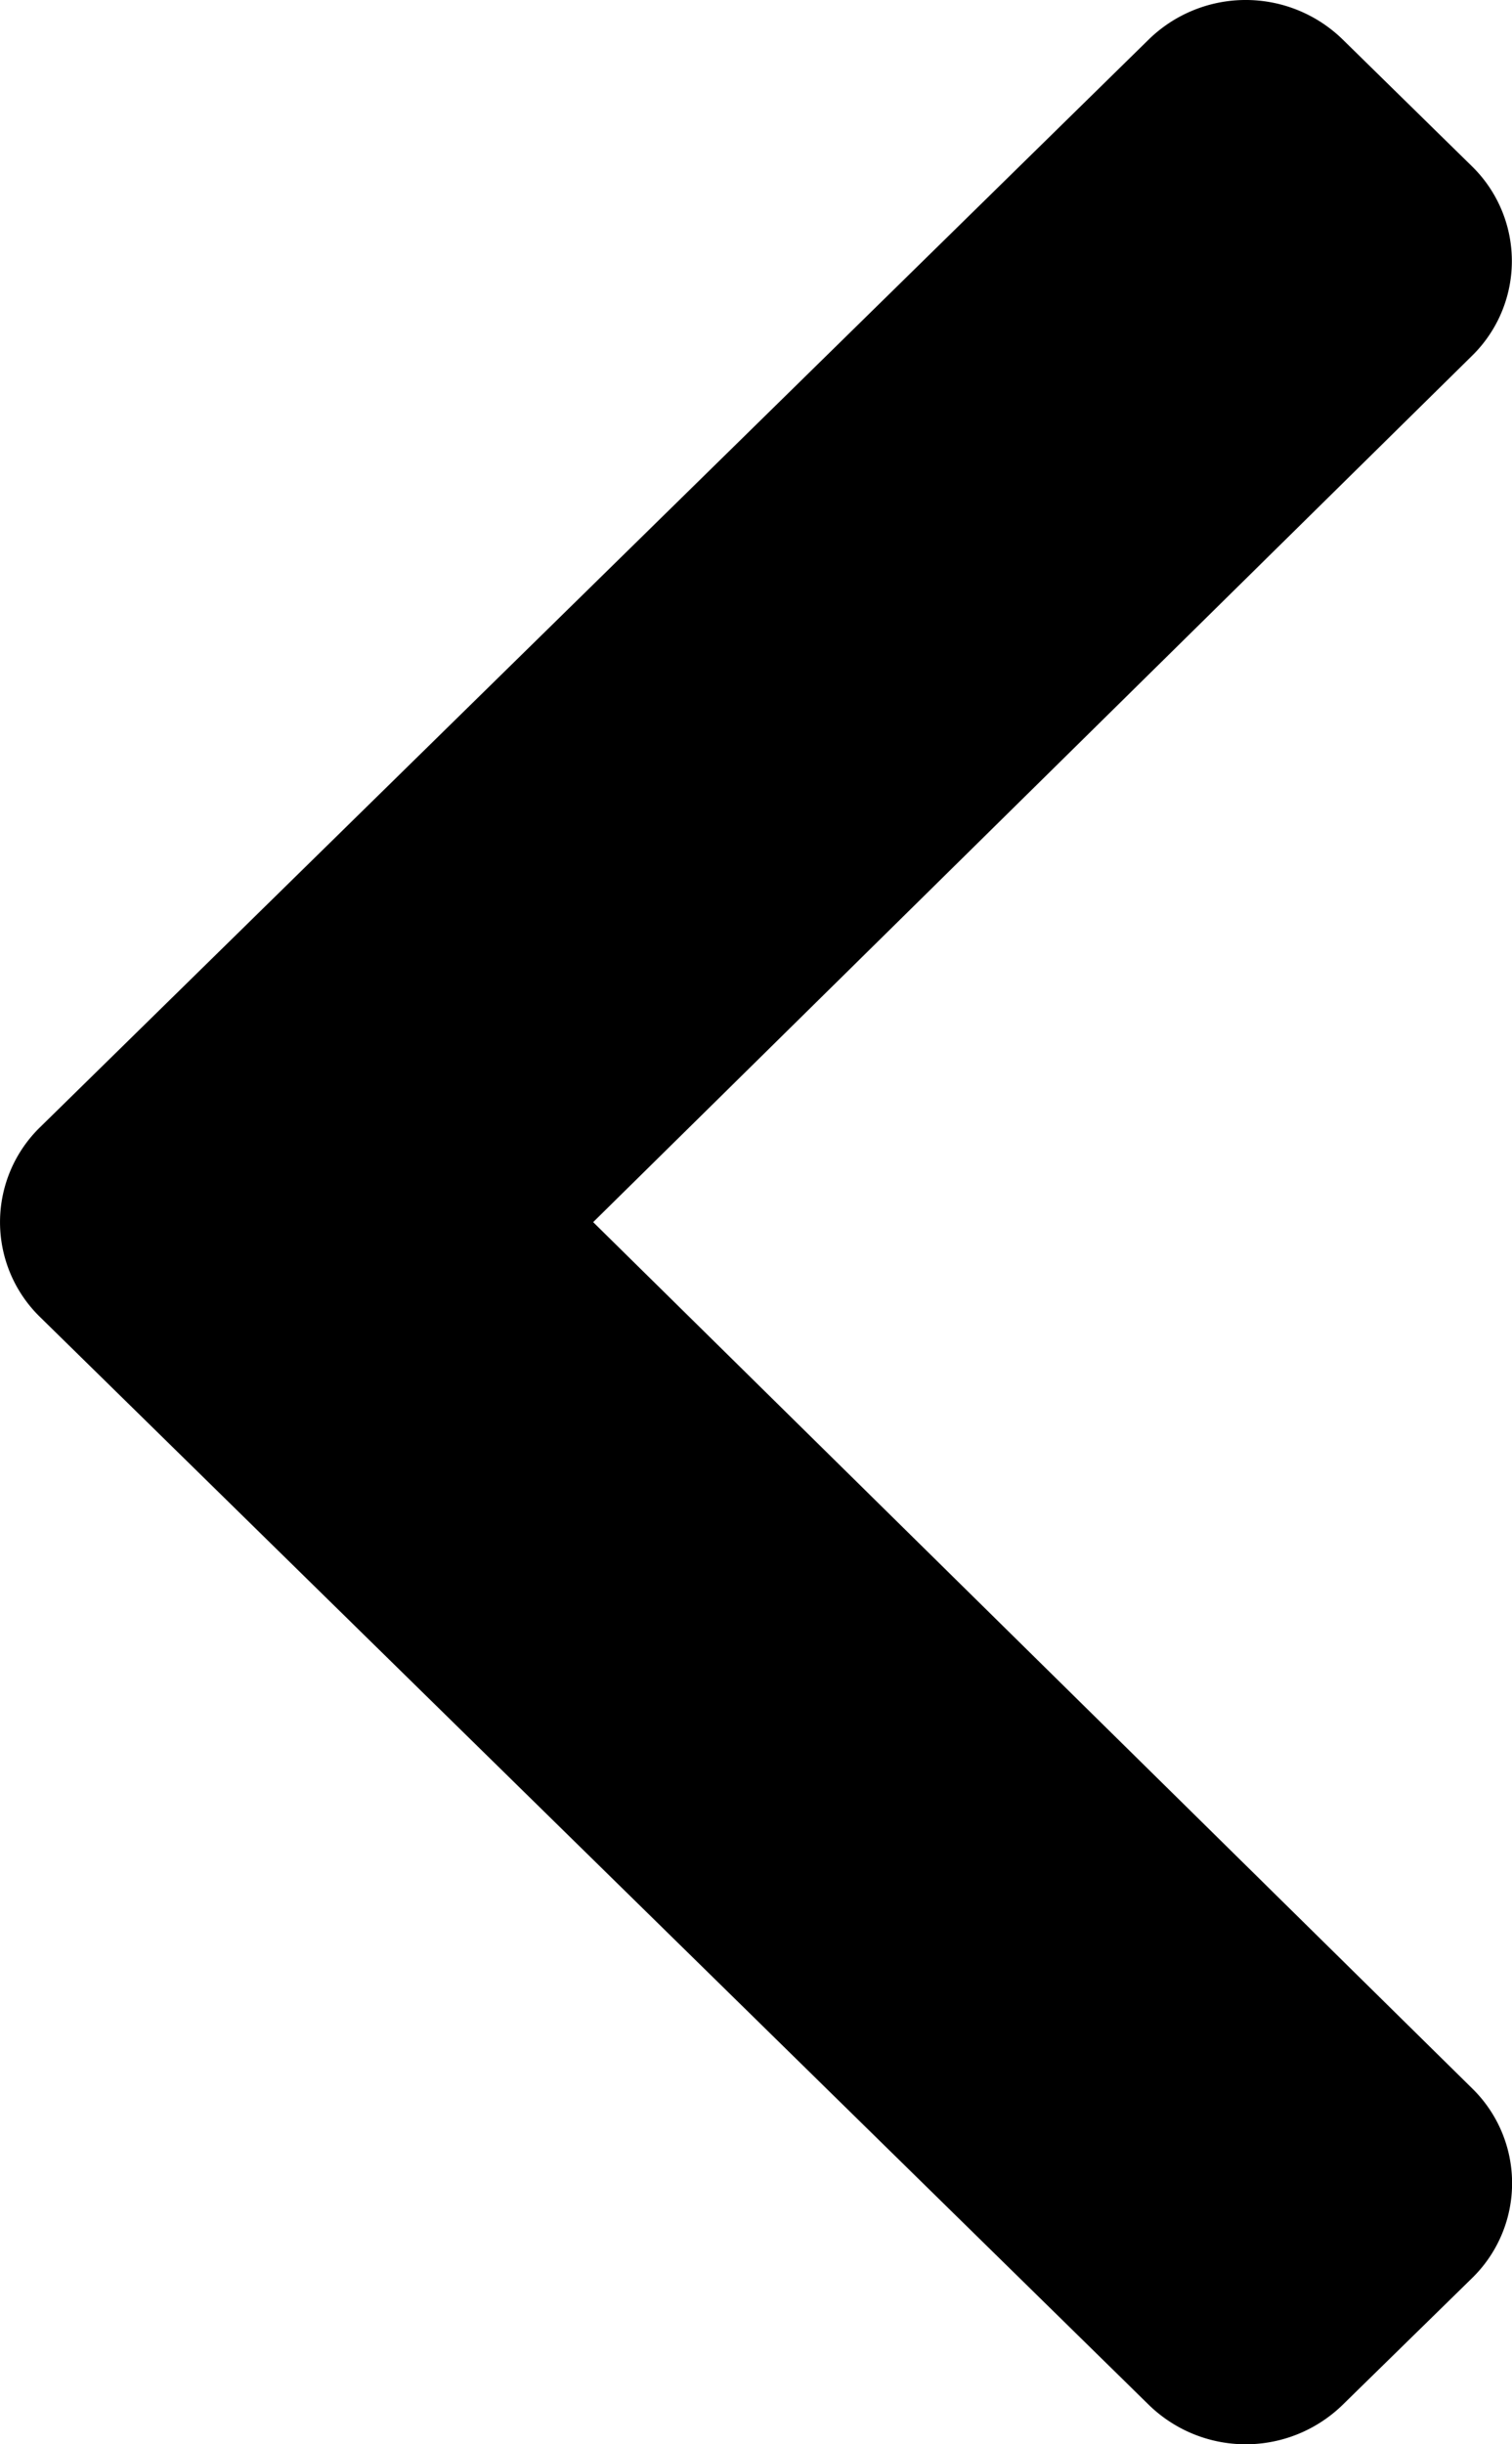 <svg xmlns="http://www.w3.org/2000/svg" fill="currentColor" width="13" height="21" viewBox="0 0 13 21">
  <path id="Icon_awesome-chevron-right" data-name="Icon awesome-chevron-right" d="M12.655,11.316,3.122,20.662a1.194,1.194,0,0,1-1.665,0L.345,19.572a1.138,1.138,0,0,1,0-1.63L7.9,10.5.343,3.058a1.138,1.138,0,0,1,0-1.63L1.457.338a1.194,1.194,0,0,1,1.665,0l9.533,9.346A1.138,1.138,0,0,1,12.655,11.316Z" transform="translate(13 21) rotate(180)"/>
</svg>
